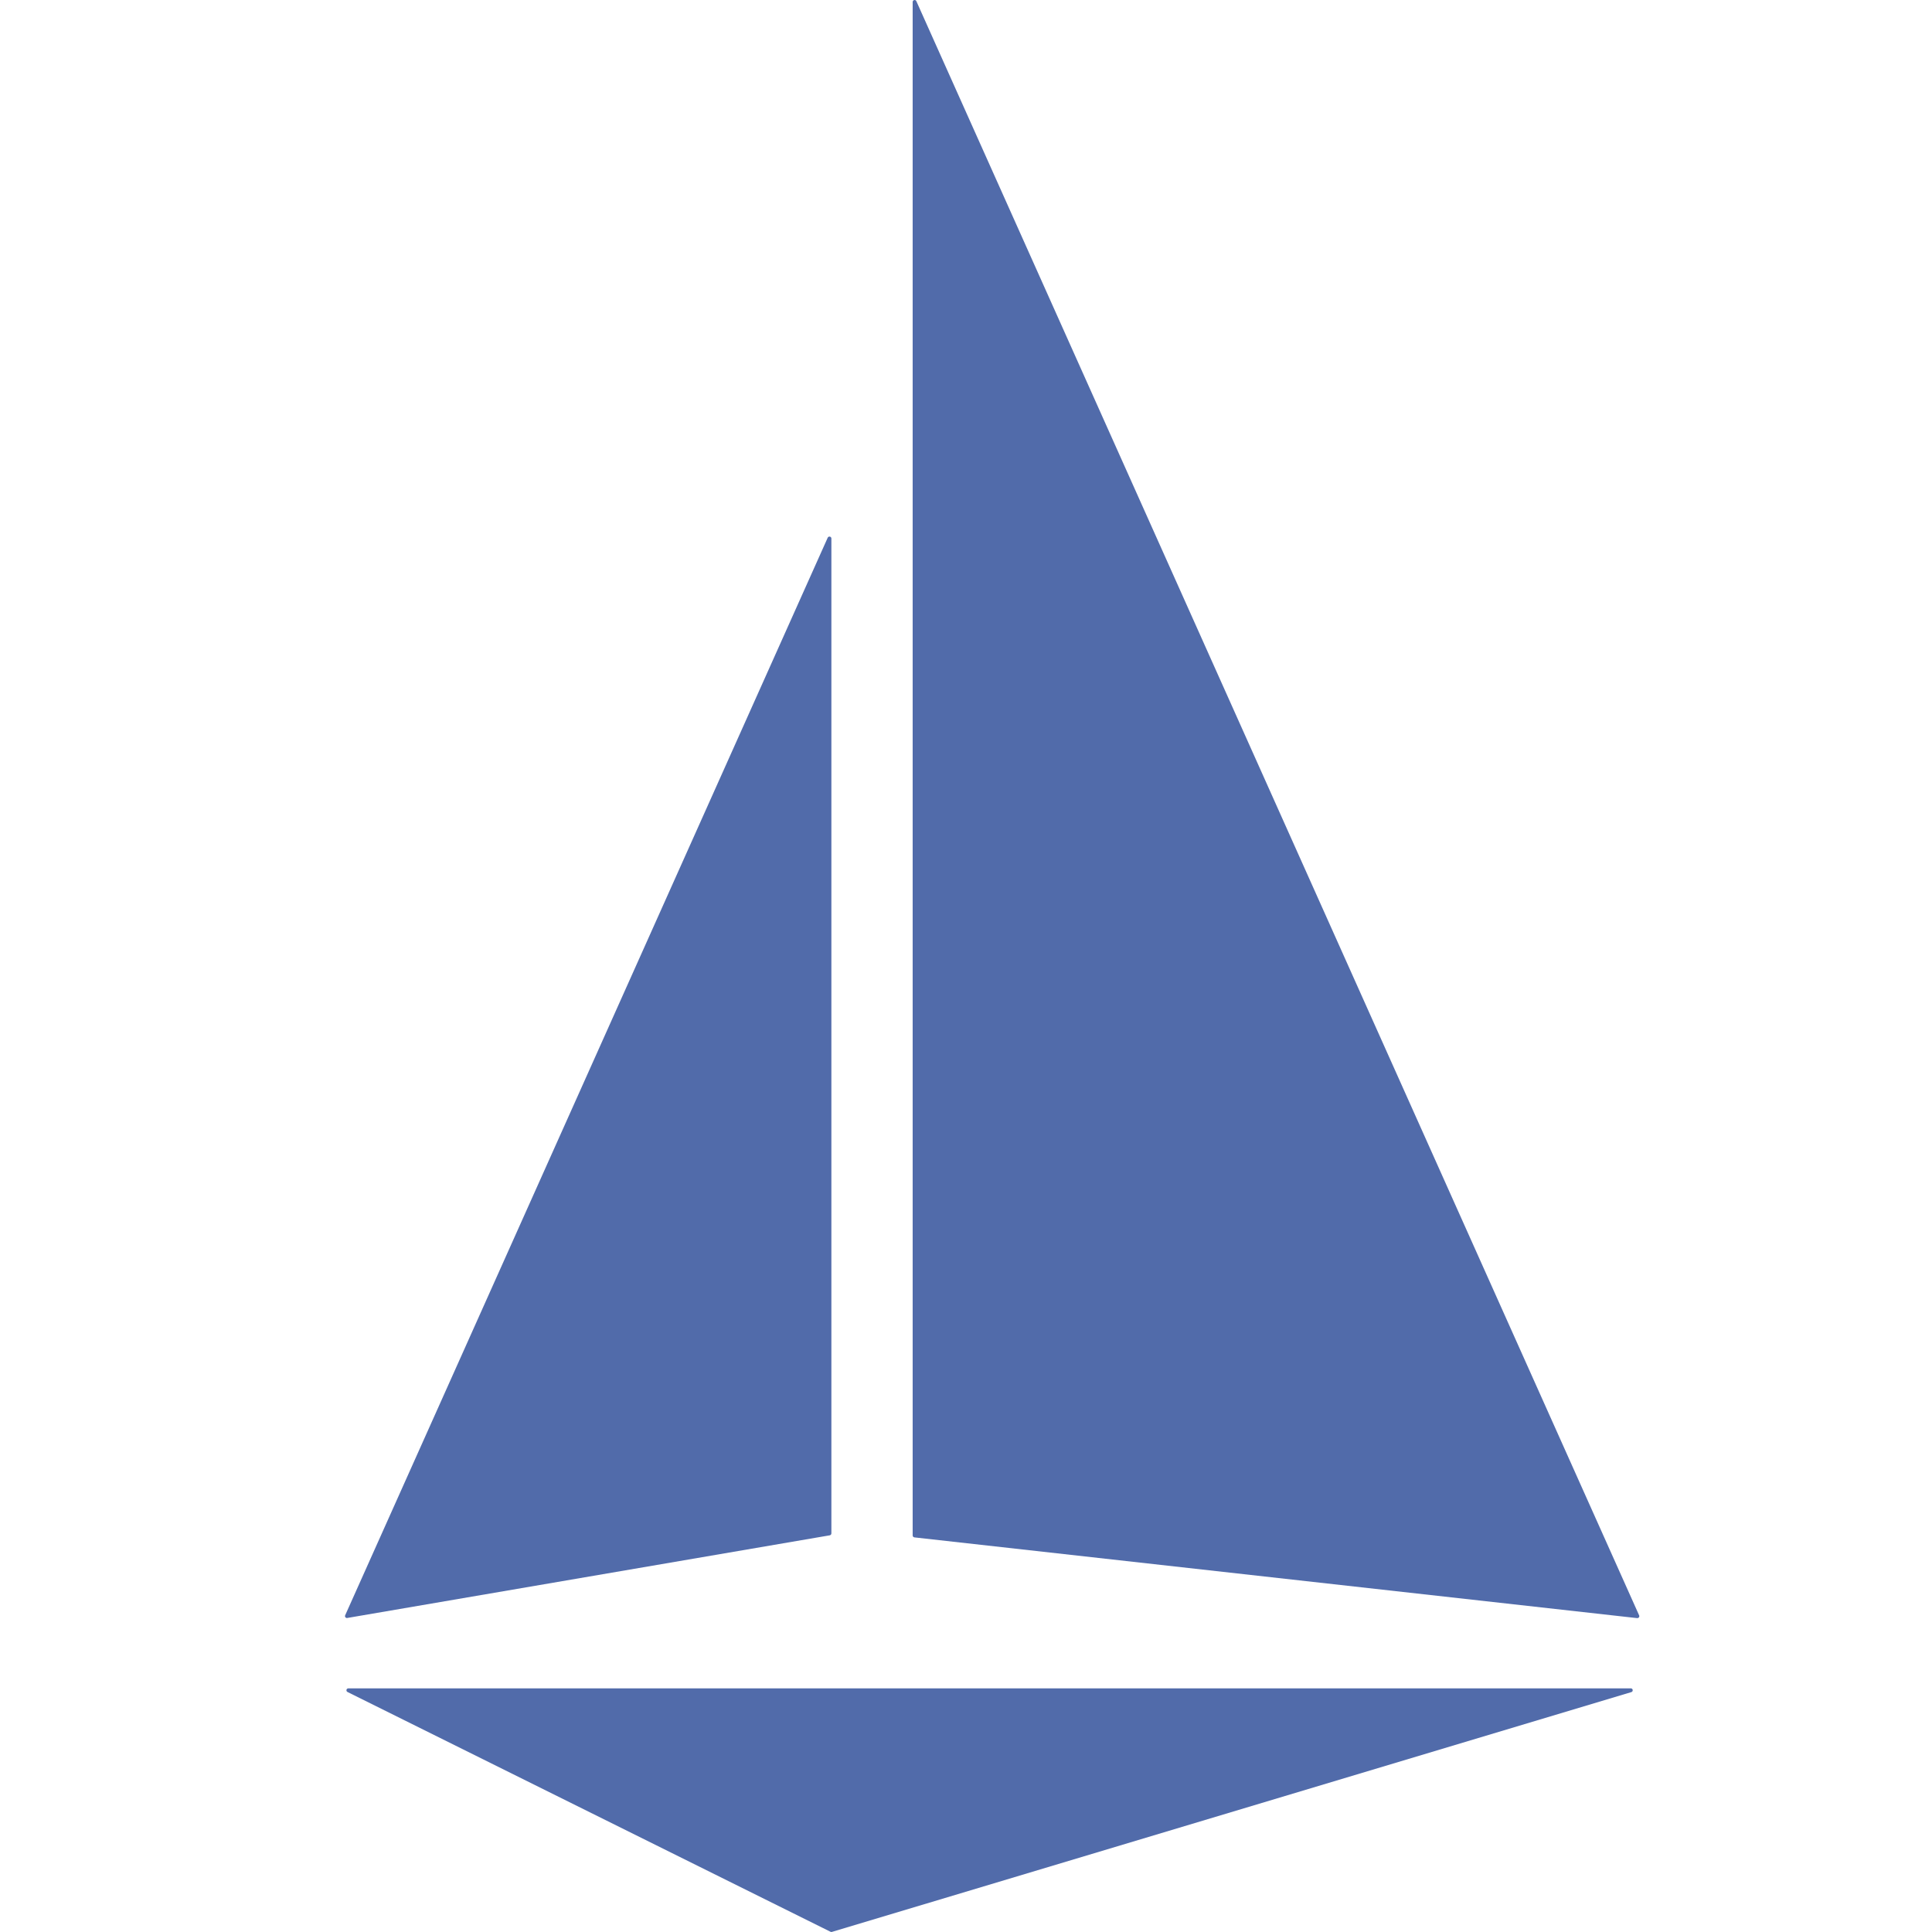 <svg width="28" height="28" viewBox="0 0 28 28" fill="none" xmlns="http://www.w3.org/2000/svg">
<path d="M12.049 14.96V22.223C12.049 22.237 12.039 22.248 12.026 22.251L5.032 23.449C5.017 23.452 5.003 23.441 5 23.426C5 23.421 5 23.416 5.002 23.411L11.996 7.792C12.002 7.778 12.019 7.773 12.033 7.779C12.043 7.784 12.049 7.793 12.049 7.804L12.049 14.96ZM13.227 10.774V22.253C13.227 22.267 13.238 22.279 13.252 22.281L23.727 23.451C23.743 23.452 23.757 23.441 23.758 23.426C23.759 23.421 23.758 23.416 23.756 23.412L13.28 0.016C13.274 0.002 13.257 -0.004 13.243 0.003C13.234 0.007 13.228 0.017 13.227 0.027V10.774ZM23.647 24.522L12.059 27.998C12.053 28.001 12.046 28.001 12.039 27.998L5.037 24.522C5.023 24.516 5.017 24.499 5.023 24.485C5.027 24.475 5.038 24.469 5.049 24.469H23.639C23.655 24.471 23.665 24.486 23.662 24.501C23.661 24.51 23.655 24.518 23.647 24.522Z" fill="#516BAA"/>
</svg>
